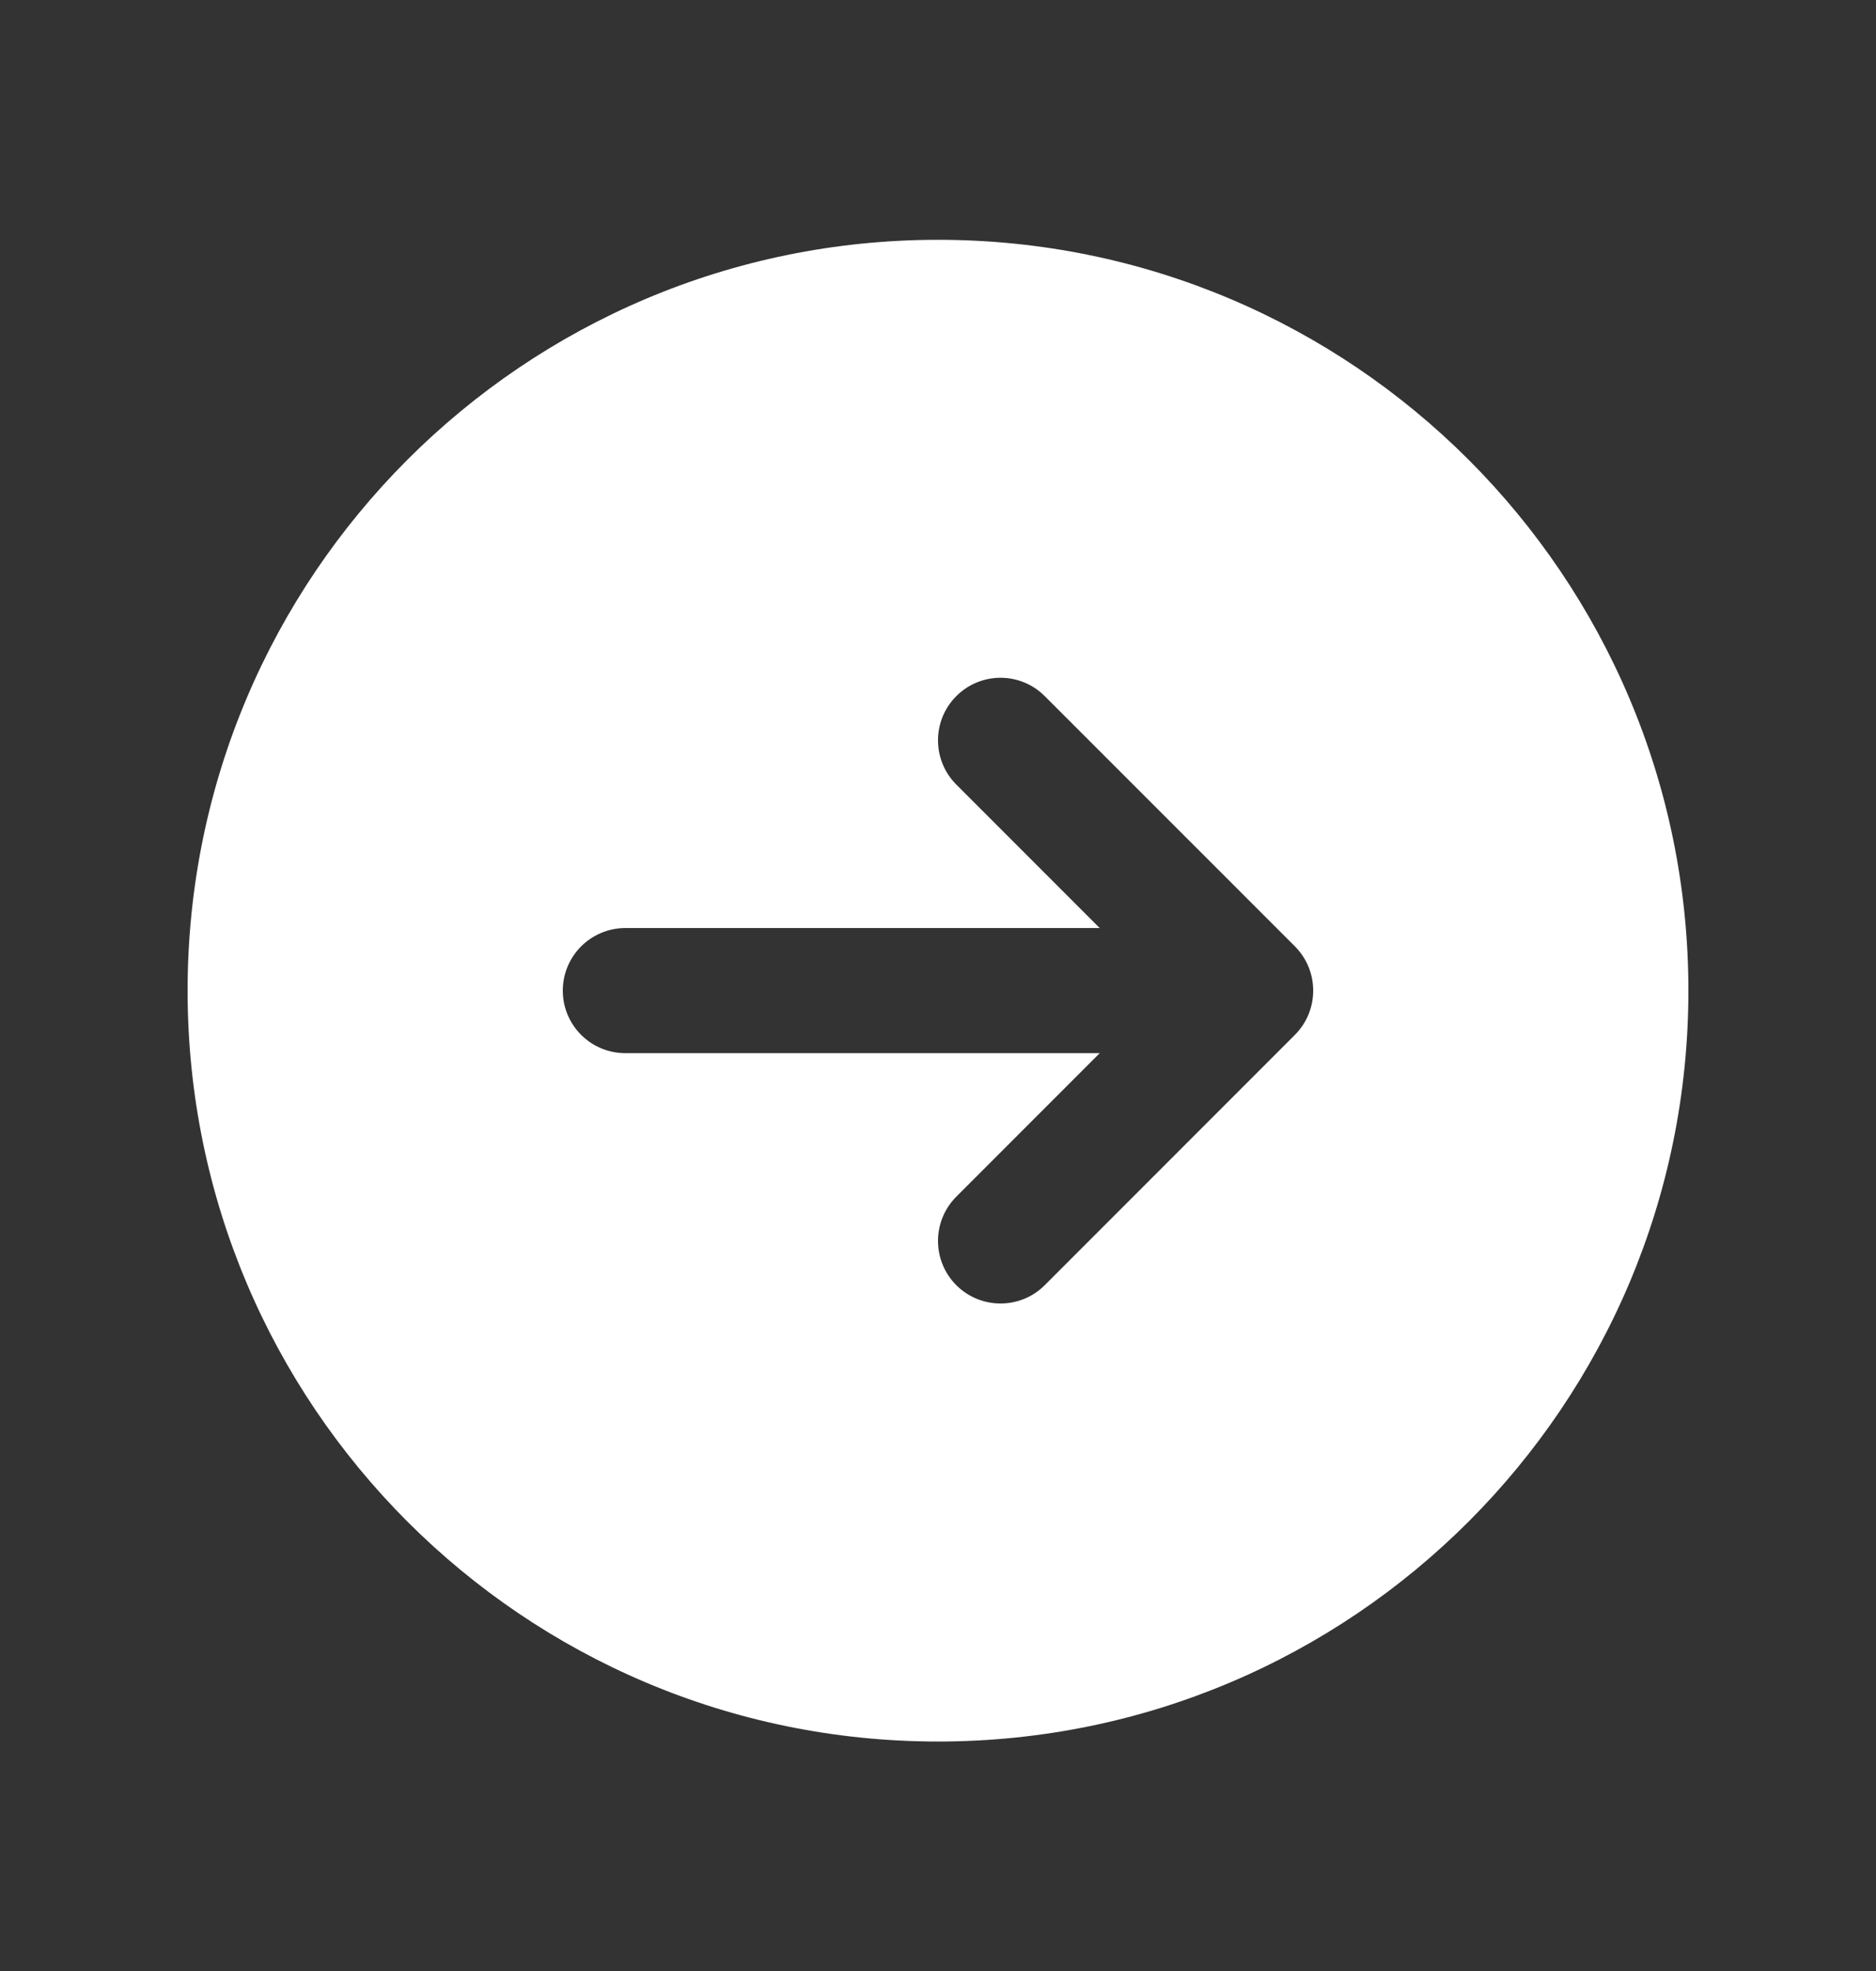 <svg width="20" height="21" viewBox="0 0 20 21" fill="none" xmlns="http://www.w3.org/2000/svg">
<rect x="0" y="0" width="20" height="21" fill="#333333" stroke="none"/>
<path d="M10 2.555C5.582 2.555 2 6.137 2 10.555C2 14.973 5.582 18.555 10 18.555C14.418 18.555 18 14.973 18 10.555C18 6.137 14.418 2.555 10 2.555ZM13.805 11.026L11.138 13.693C11.008 13.823 10.837 13.888 10.667 13.888C10.496 13.888 10.325 13.823 10.195 13.693C9.935 13.432 9.935 13.011 10.195 12.75L11.724 11.221H6.667C6.299 11.221 6 10.923 6 10.555C6 10.186 6.299 9.888 6.667 9.888H11.724L10.195 8.359C9.935 8.099 9.935 7.677 10.195 7.417C10.456 7.156 10.877 7.156 11.138 7.417L13.805 10.083C14.065 10.344 14.065 10.765 13.805 11.026Z" fill="white"/>
</svg>
